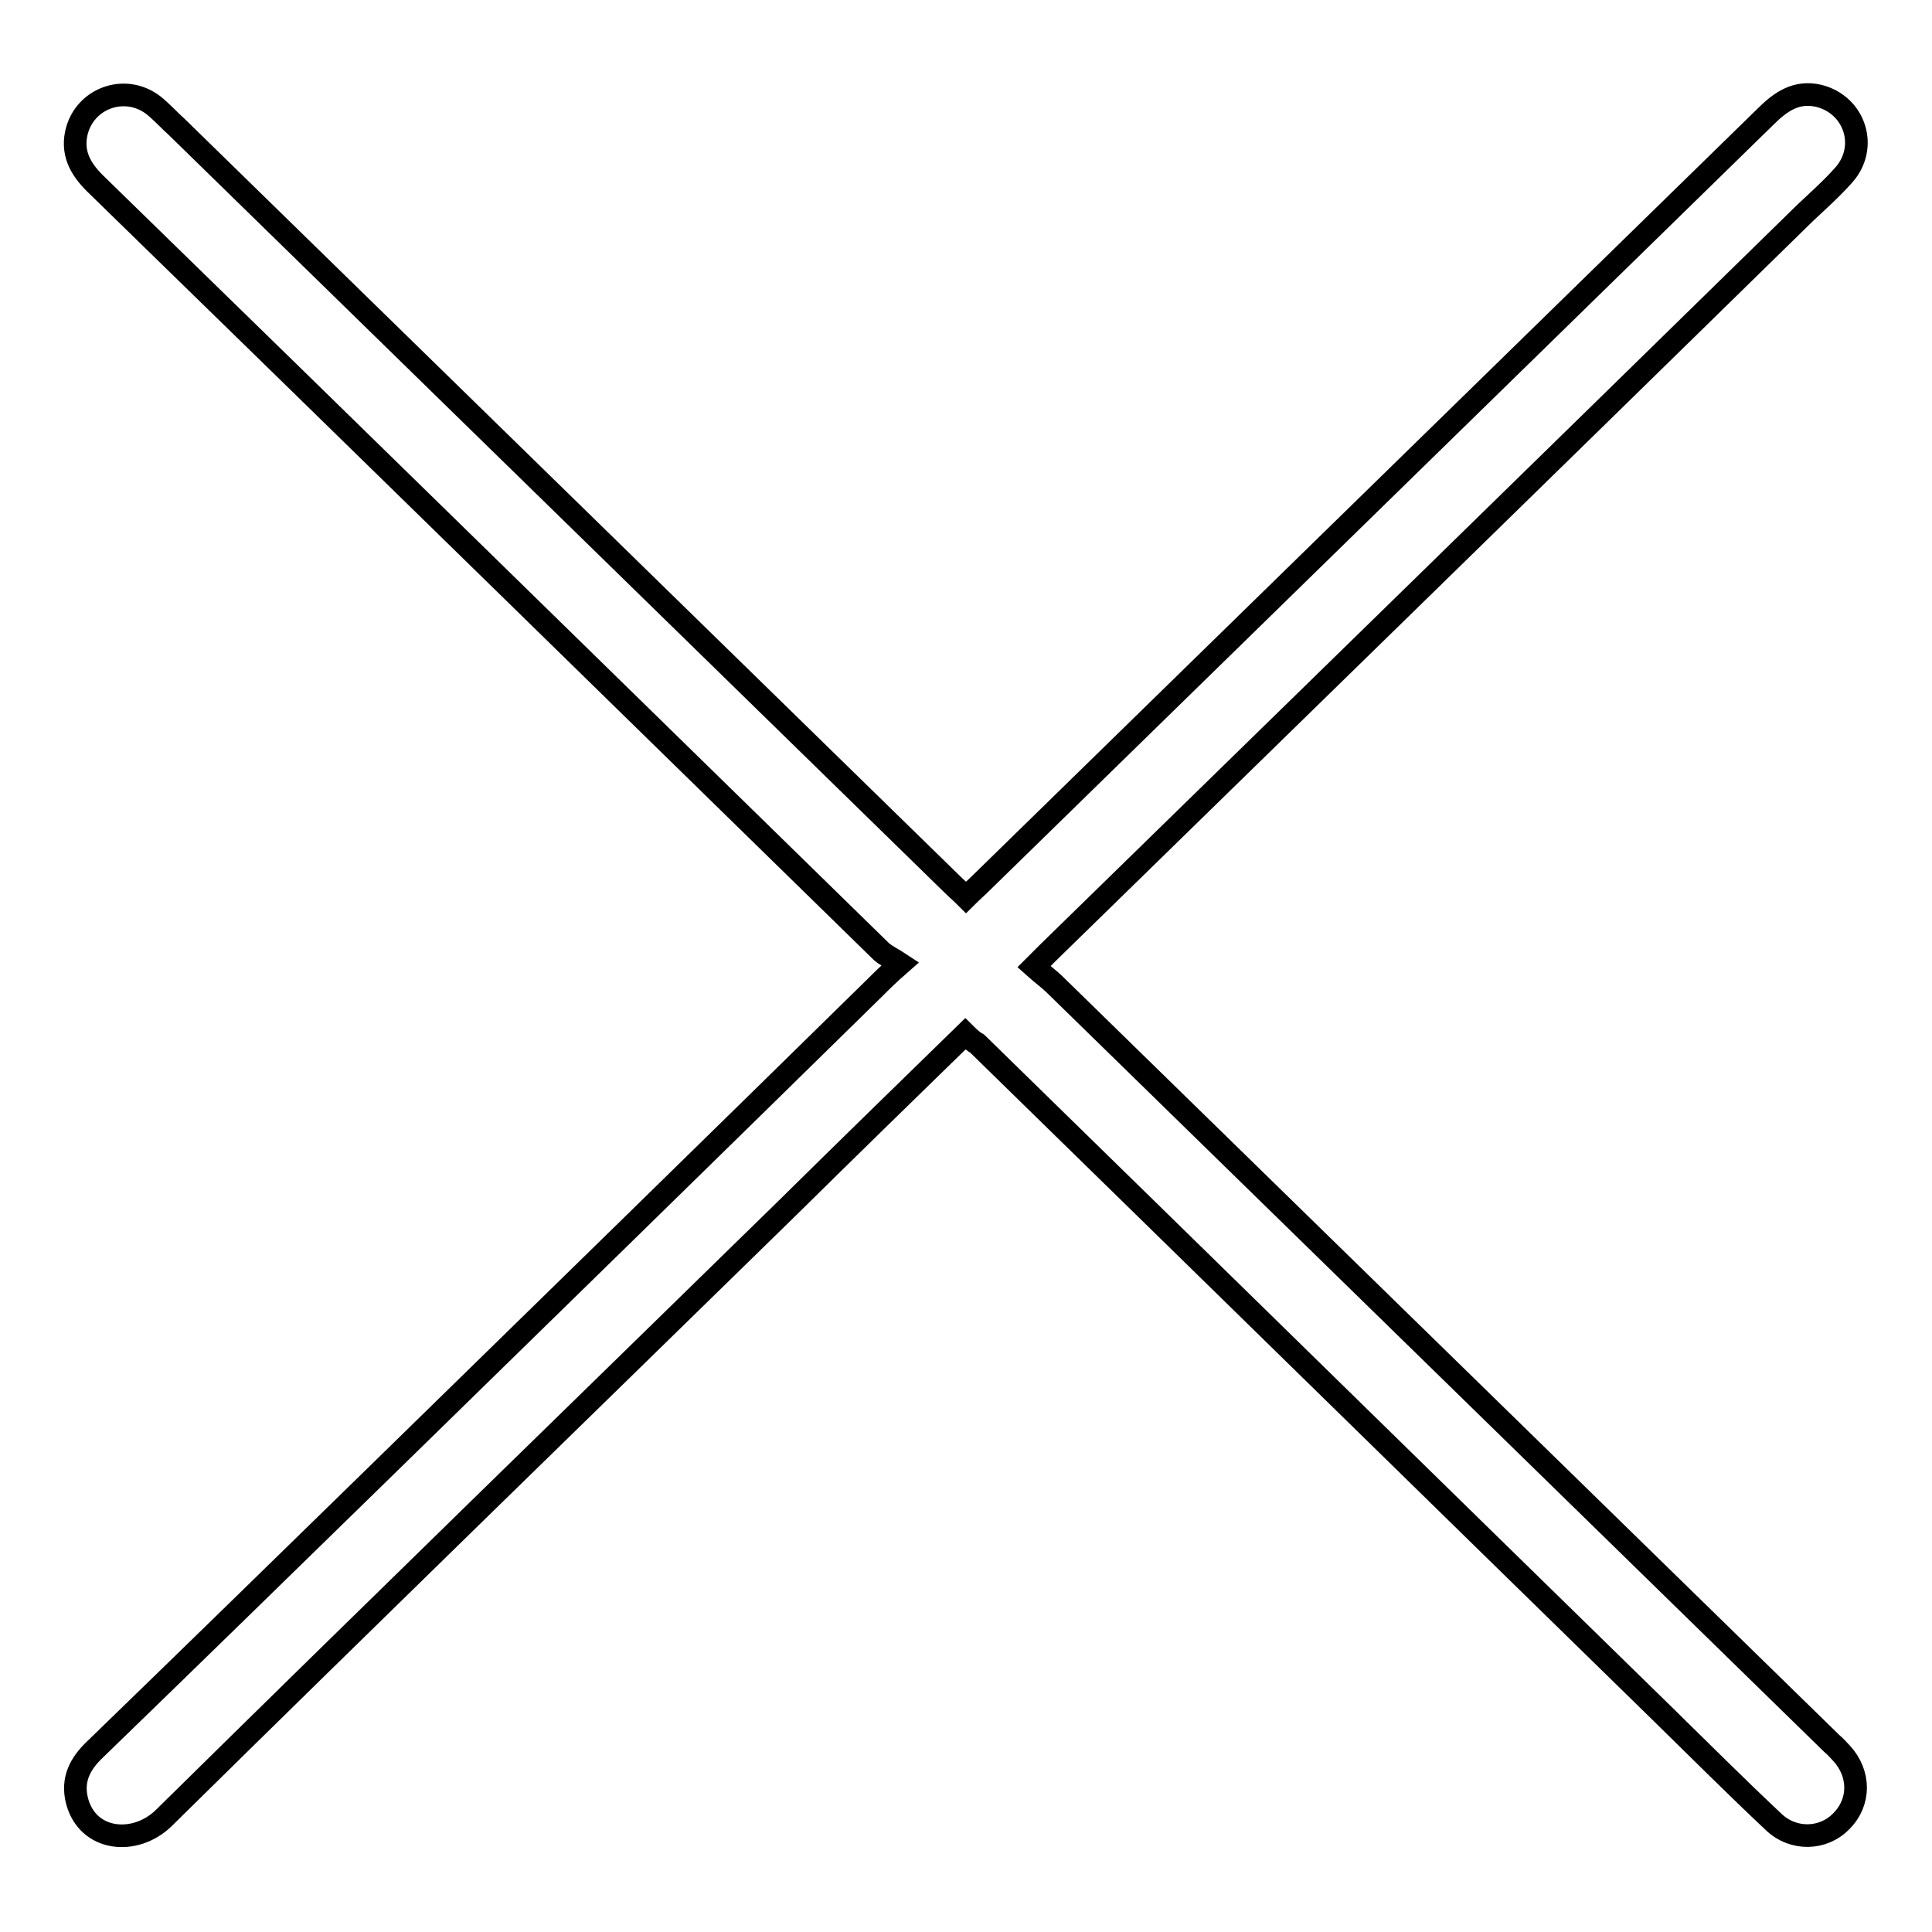 <?xml version="1.0" encoding="utf-8"?>
<!-- Svg Vector Icons : http://www.onlinewebfonts.com/icon -->
<!DOCTYPE svg PUBLIC "-//W3C//DTD SVG 1.1//EN" "http://www.w3.org/Graphics/SVG/1.1/DTD/svg11.dtd">
<svg version="1.1" xmlns="http://www.w3.org/2000/svg" xmlns:xlink="http://www.w3.org/1999/xlink" x="0px" y="0px" viewBox="0 0 256 256" enable-background="new 0 0 256 256" xml:space="preserve">
<g><g><path stroke-width="3" fill-opacity="0" stroke="#000000"  d="M127.9,137c-7.9,7.7-15.7,15.3-23.4,22.9c-27.6,27-55.3,53.9-82.8,81c-3.8,3.7-10.1,3.1-11.5-2.3c-0.7-2.8,0.4-4.9,2.4-6.8c12.8-12.4,25.6-24.9,38.4-37.4c21.6-21.1,43.3-42.3,64.9-63.5c0.9-0.9,1.8-1.8,3.4-3.2c-0.9-0.6-1.8-1-2.5-1.6C82.1,92.2,47.6,58.4,12.9,24.6c-2-1.9-3.4-4-2.8-6.9c1-4.7,6.5-6.7,10.3-3.7c1.1,0.9,2.1,2,3.1,2.9c34.2,33.4,68.4,66.8,102.6,100.2c0.6,0.6,1.2,1.1,1.9,1.8c0.7-0.7,1.4-1.3,2.1-2c34.6-33.8,69.2-67.6,103.8-101.4c2-2,4.1-3.5,7.1-2.8c4.8,1.2,6.6,6.8,3.3,10.5c-1.6,1.8-3.4,3.4-5.1,5c-33.4,32.7-66.9,65.4-100.4,98.1c-0.5,0.5-1,1-1.8,1.8c1,0.9,2,1.6,2.9,2.5c34.3,33.5,68.5,66.9,102.8,100.4c0.5,0.4,0.9,0.9,1.3,1.3c2.5,2.7,2.5,6.5,0,9c-2.4,2.5-6.4,2.6-9,0.1c-5-4.7-9.8-9.5-14.7-14.3c-30.3-29.6-60.5-59.2-90.8-88.8C129.1,138.1,128.5,137.6,127.9,137z"/></g></g>
</svg>